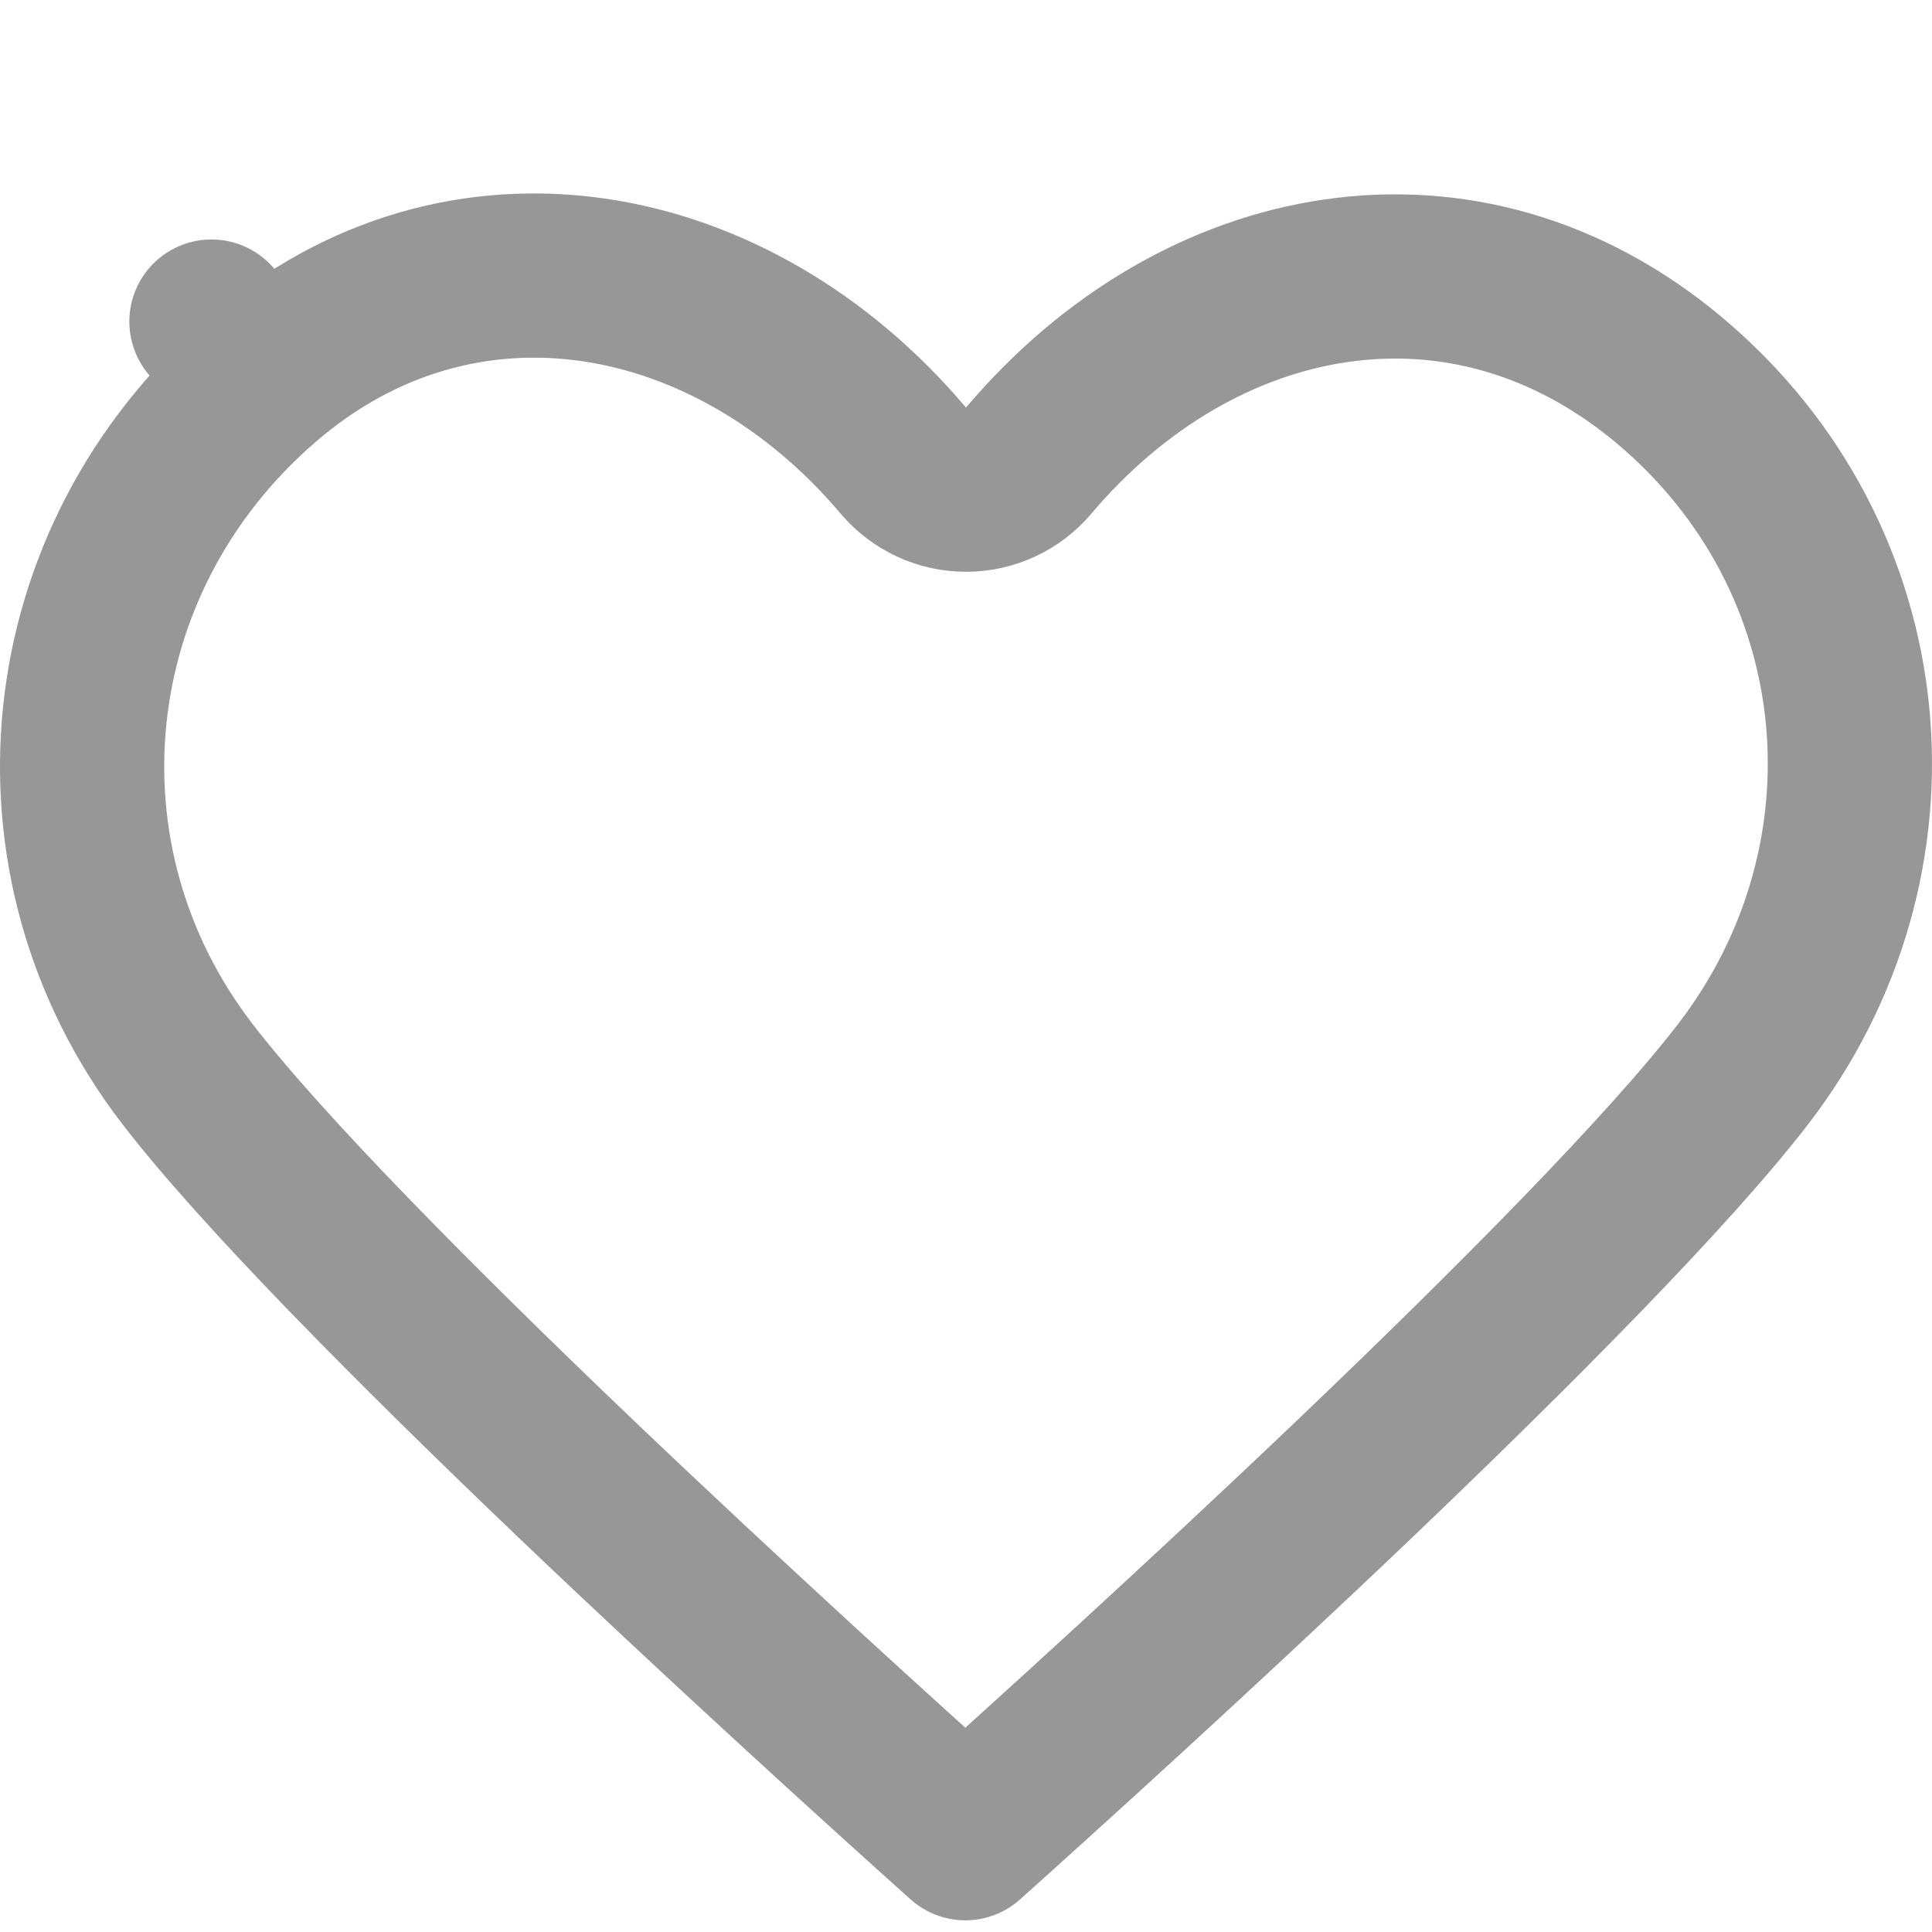 <svg width="20" height="20" viewBox="0 0 20 20" fill="none" xmlns="http://www.w3.org/2000/svg">
<path d="M9.351 4.768C9.513 4.959 9.75 5.069 10 5.069C10.25 5.069 10.488 4.959 10.649 4.768C12.411 2.685 15.168 2.161 17.285 3.94C19.474 5.781 19.746 8.905 18.048 11.115C17.276 12.119 15.678 13.73 14.026 15.307C12.421 16.838 10.816 18.291 9.993 19.029C9.17 18.291 7.565 16.838 5.96 15.307C4.309 13.73 2.71 12.119 1.938 11.115C0.247 8.915 0.544 5.805 2.71 3.933L2.189 3.329L2.71 3.933C4.776 2.148 7.583 2.677 9.351 4.768Z" stroke="#979797" stroke-width="1.7" stroke-linecap="round" stroke-linejoin="round"/>
</svg>
